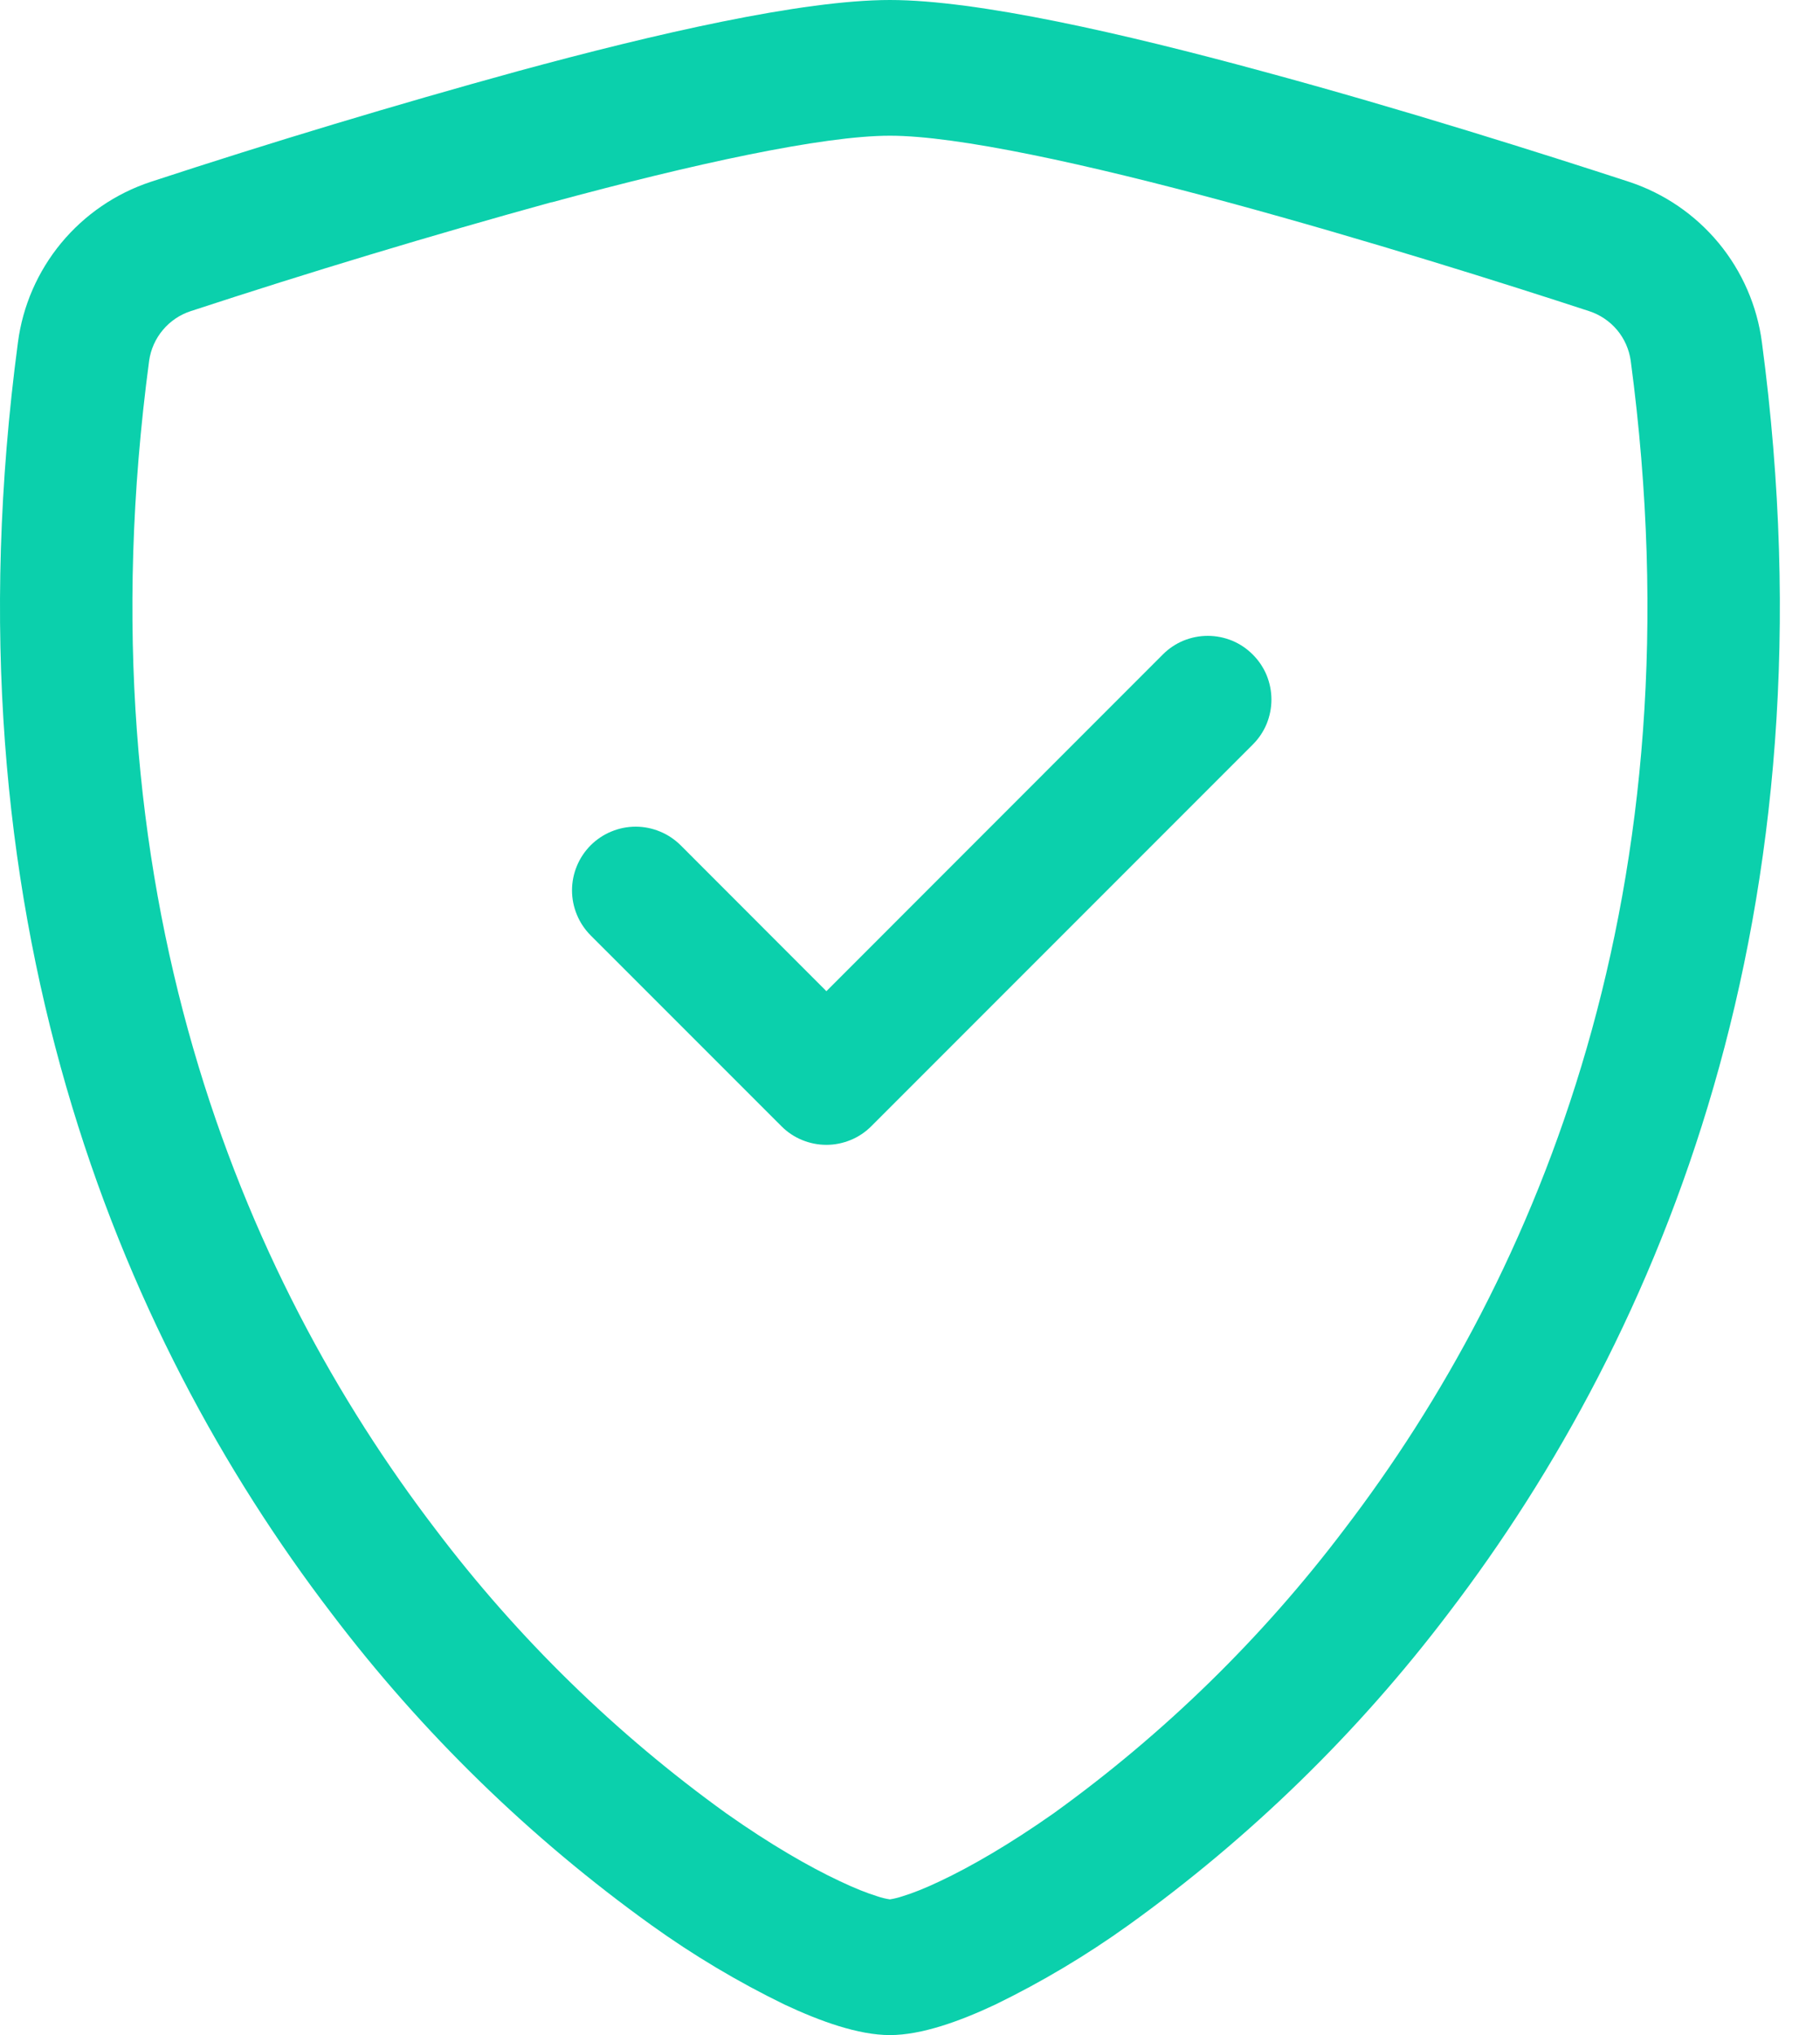 <svg xmlns="http://www.w3.org/2000/svg" width="34" height="38" viewBox="0 0 34 38" fill="none"><path d="M10.303 3.776C8.041 4.4 5.794 5.078 3.565 5.809C3.361 5.875 3.18 5.997 3.043 6.161C2.905 6.324 2.816 6.524 2.786 6.736C1.47 16.608 4.51 23.812 8.137 28.557C9.672 30.586 11.503 32.374 13.568 33.86C14.39 34.44 15.117 34.858 15.689 35.126C15.974 35.262 16.207 35.352 16.385 35.407C16.463 35.434 16.543 35.454 16.625 35.466C16.706 35.453 16.785 35.433 16.863 35.407C17.043 35.352 17.276 35.262 17.561 35.126C18.131 34.858 18.86 34.438 19.682 33.86C21.747 32.374 23.578 30.586 25.113 28.557C28.74 23.814 31.78 16.608 30.464 6.736C30.434 6.524 30.346 6.324 30.208 6.16C30.07 5.997 29.889 5.875 29.685 5.809C28.139 5.303 25.529 4.479 22.947 3.779C20.311 3.064 17.886 2.534 16.625 2.534C15.366 2.534 12.939 3.064 10.303 3.779V3.776ZM9.671 1.33C12.248 0.629 14.986 0 16.625 0C18.264 0 21.002 0.629 23.579 1.33C26.215 2.042 28.873 2.886 30.436 3.396C31.089 3.612 31.668 4.008 32.107 4.538C32.545 5.068 32.826 5.711 32.915 6.394C34.331 17.026 31.046 24.907 27.061 30.12C25.371 32.35 23.356 34.314 21.083 35.946C20.297 36.51 19.464 37.007 18.594 37.43C17.929 37.743 17.214 38 16.625 38C16.036 38 15.323 37.743 14.656 37.43C13.786 37.007 12.953 36.51 12.167 35.946C9.894 34.314 7.879 32.35 6.189 30.12C2.204 24.907 -1.081 17.026 0.335 6.394C0.424 5.711 0.705 5.068 1.143 4.538C1.582 4.008 2.161 3.612 2.814 3.396C5.083 2.652 7.369 1.963 9.671 1.33Z" fill="#0BD0AC"></path><path d="M23.403 12.222C23.514 12.332 23.602 12.463 23.662 12.607C23.721 12.752 23.752 12.906 23.752 13.062C23.752 13.219 23.721 13.373 23.662 13.518C23.602 13.662 23.514 13.793 23.403 13.903L16.278 21.028C16.168 21.139 16.037 21.227 15.893 21.286C15.748 21.346 15.594 21.377 15.438 21.377C15.281 21.377 15.127 21.346 14.982 21.286C14.838 21.227 14.707 21.139 14.597 21.028L11.034 17.466C10.924 17.355 10.836 17.224 10.777 17.08C10.717 16.936 10.686 16.781 10.686 16.625C10.686 16.469 10.717 16.314 10.777 16.17C10.836 16.026 10.924 15.895 11.034 15.784C11.145 15.674 11.276 15.586 11.42 15.527C11.564 15.467 11.719 15.436 11.875 15.436C12.031 15.436 12.186 15.467 12.33 15.527C12.474 15.586 12.605 15.674 12.716 15.784L15.438 18.508L21.722 12.222C21.832 12.111 21.963 12.023 22.107 11.963C22.252 11.904 22.406 11.873 22.562 11.873C22.719 11.873 22.873 11.904 23.018 11.963C23.162 12.023 23.293 12.111 23.403 12.222Z" fill="#0BD0AC"></path></svg>